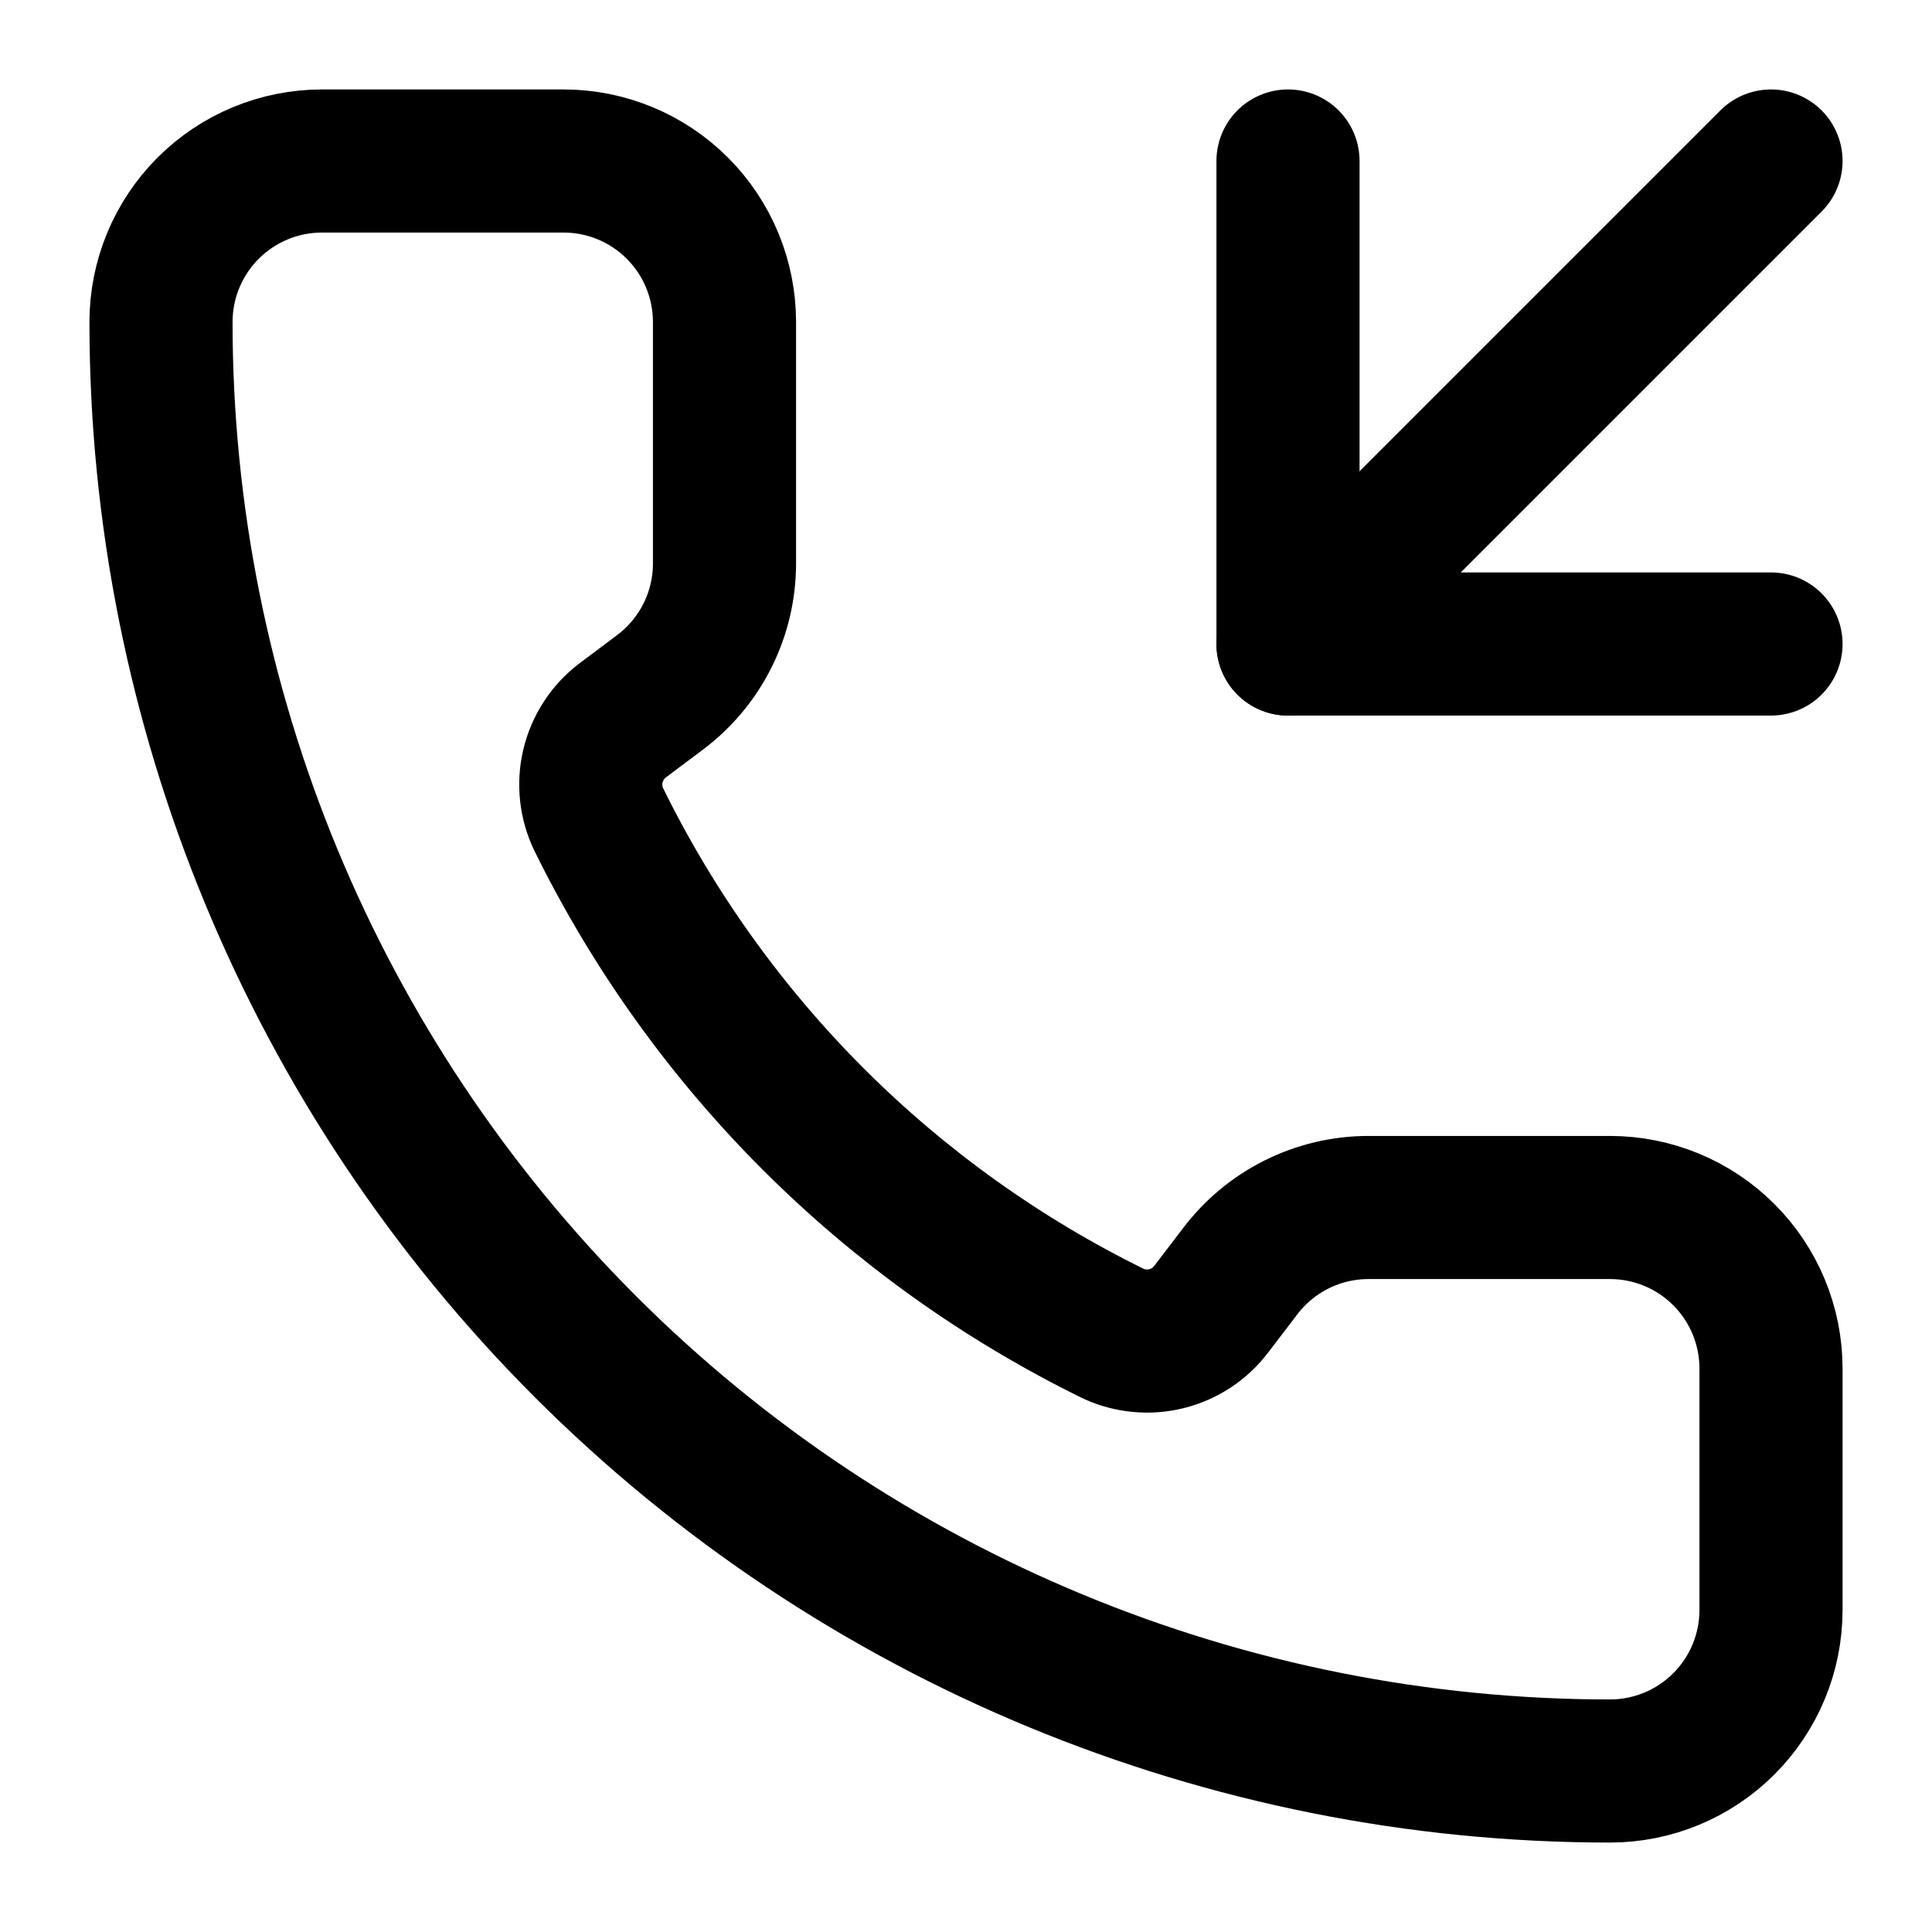 <svg width="54" height="54" viewBox="0 0 54 54" fill="none" xmlns="http://www.w3.org/2000/svg">
<path d="M36 4.5V18H49.5" stroke="#C82D1E" style="stroke:#C82D1E;stroke:color(display-p3 0.784 0.176 0.118);stroke-opacity:1;" stroke-width="4" stroke-linecap="round" stroke-linejoin="round"/>
<path d="M49.5 4.5L36 18" stroke="#C82D1E" style="stroke:#C82D1E;stroke:color(display-p3 0.784 0.176 0.118);stroke-opacity:1;" stroke-width="4" stroke-linecap="round" stroke-linejoin="round"/>
<path d="M31.122 37.278C31.587 37.491 32.11 37.54 32.606 37.416C33.102 37.292 33.541 37.003 33.851 36.596L34.65 35.55C35.069 34.991 35.613 34.538 36.237 34.225C36.862 33.913 37.551 33.75 38.25 33.75H45C46.194 33.75 47.338 34.224 48.182 35.068C49.026 35.912 49.5 37.056 49.5 38.25V45C49.5 46.194 49.026 47.338 48.182 48.182C47.338 49.026 46.194 49.5 45 49.5C34.259 49.5 23.957 45.233 16.362 37.638C8.767 30.043 4.5 19.741 4.5 9C4.5 7.807 4.974 6.662 5.818 5.818C6.662 4.974 7.807 4.5 9 4.5H15.75C16.944 4.5 18.088 4.974 18.932 5.818C19.776 6.662 20.25 7.807 20.25 9V15.75C20.25 16.449 20.087 17.138 19.775 17.762C19.462 18.387 19.009 18.931 18.45 19.35L17.397 20.14C16.984 20.455 16.693 20.904 16.573 21.41C16.453 21.915 16.512 22.447 16.74 22.914C19.815 29.16 24.872 34.211 31.122 37.278Z" stroke="#C82D1E" style="stroke:#C82D1E;stroke:color(display-p3 0.784 0.176 0.118);stroke-opacity:1;" stroke-width="4" stroke-linecap="round" stroke-linejoin="round"/>
</svg>
